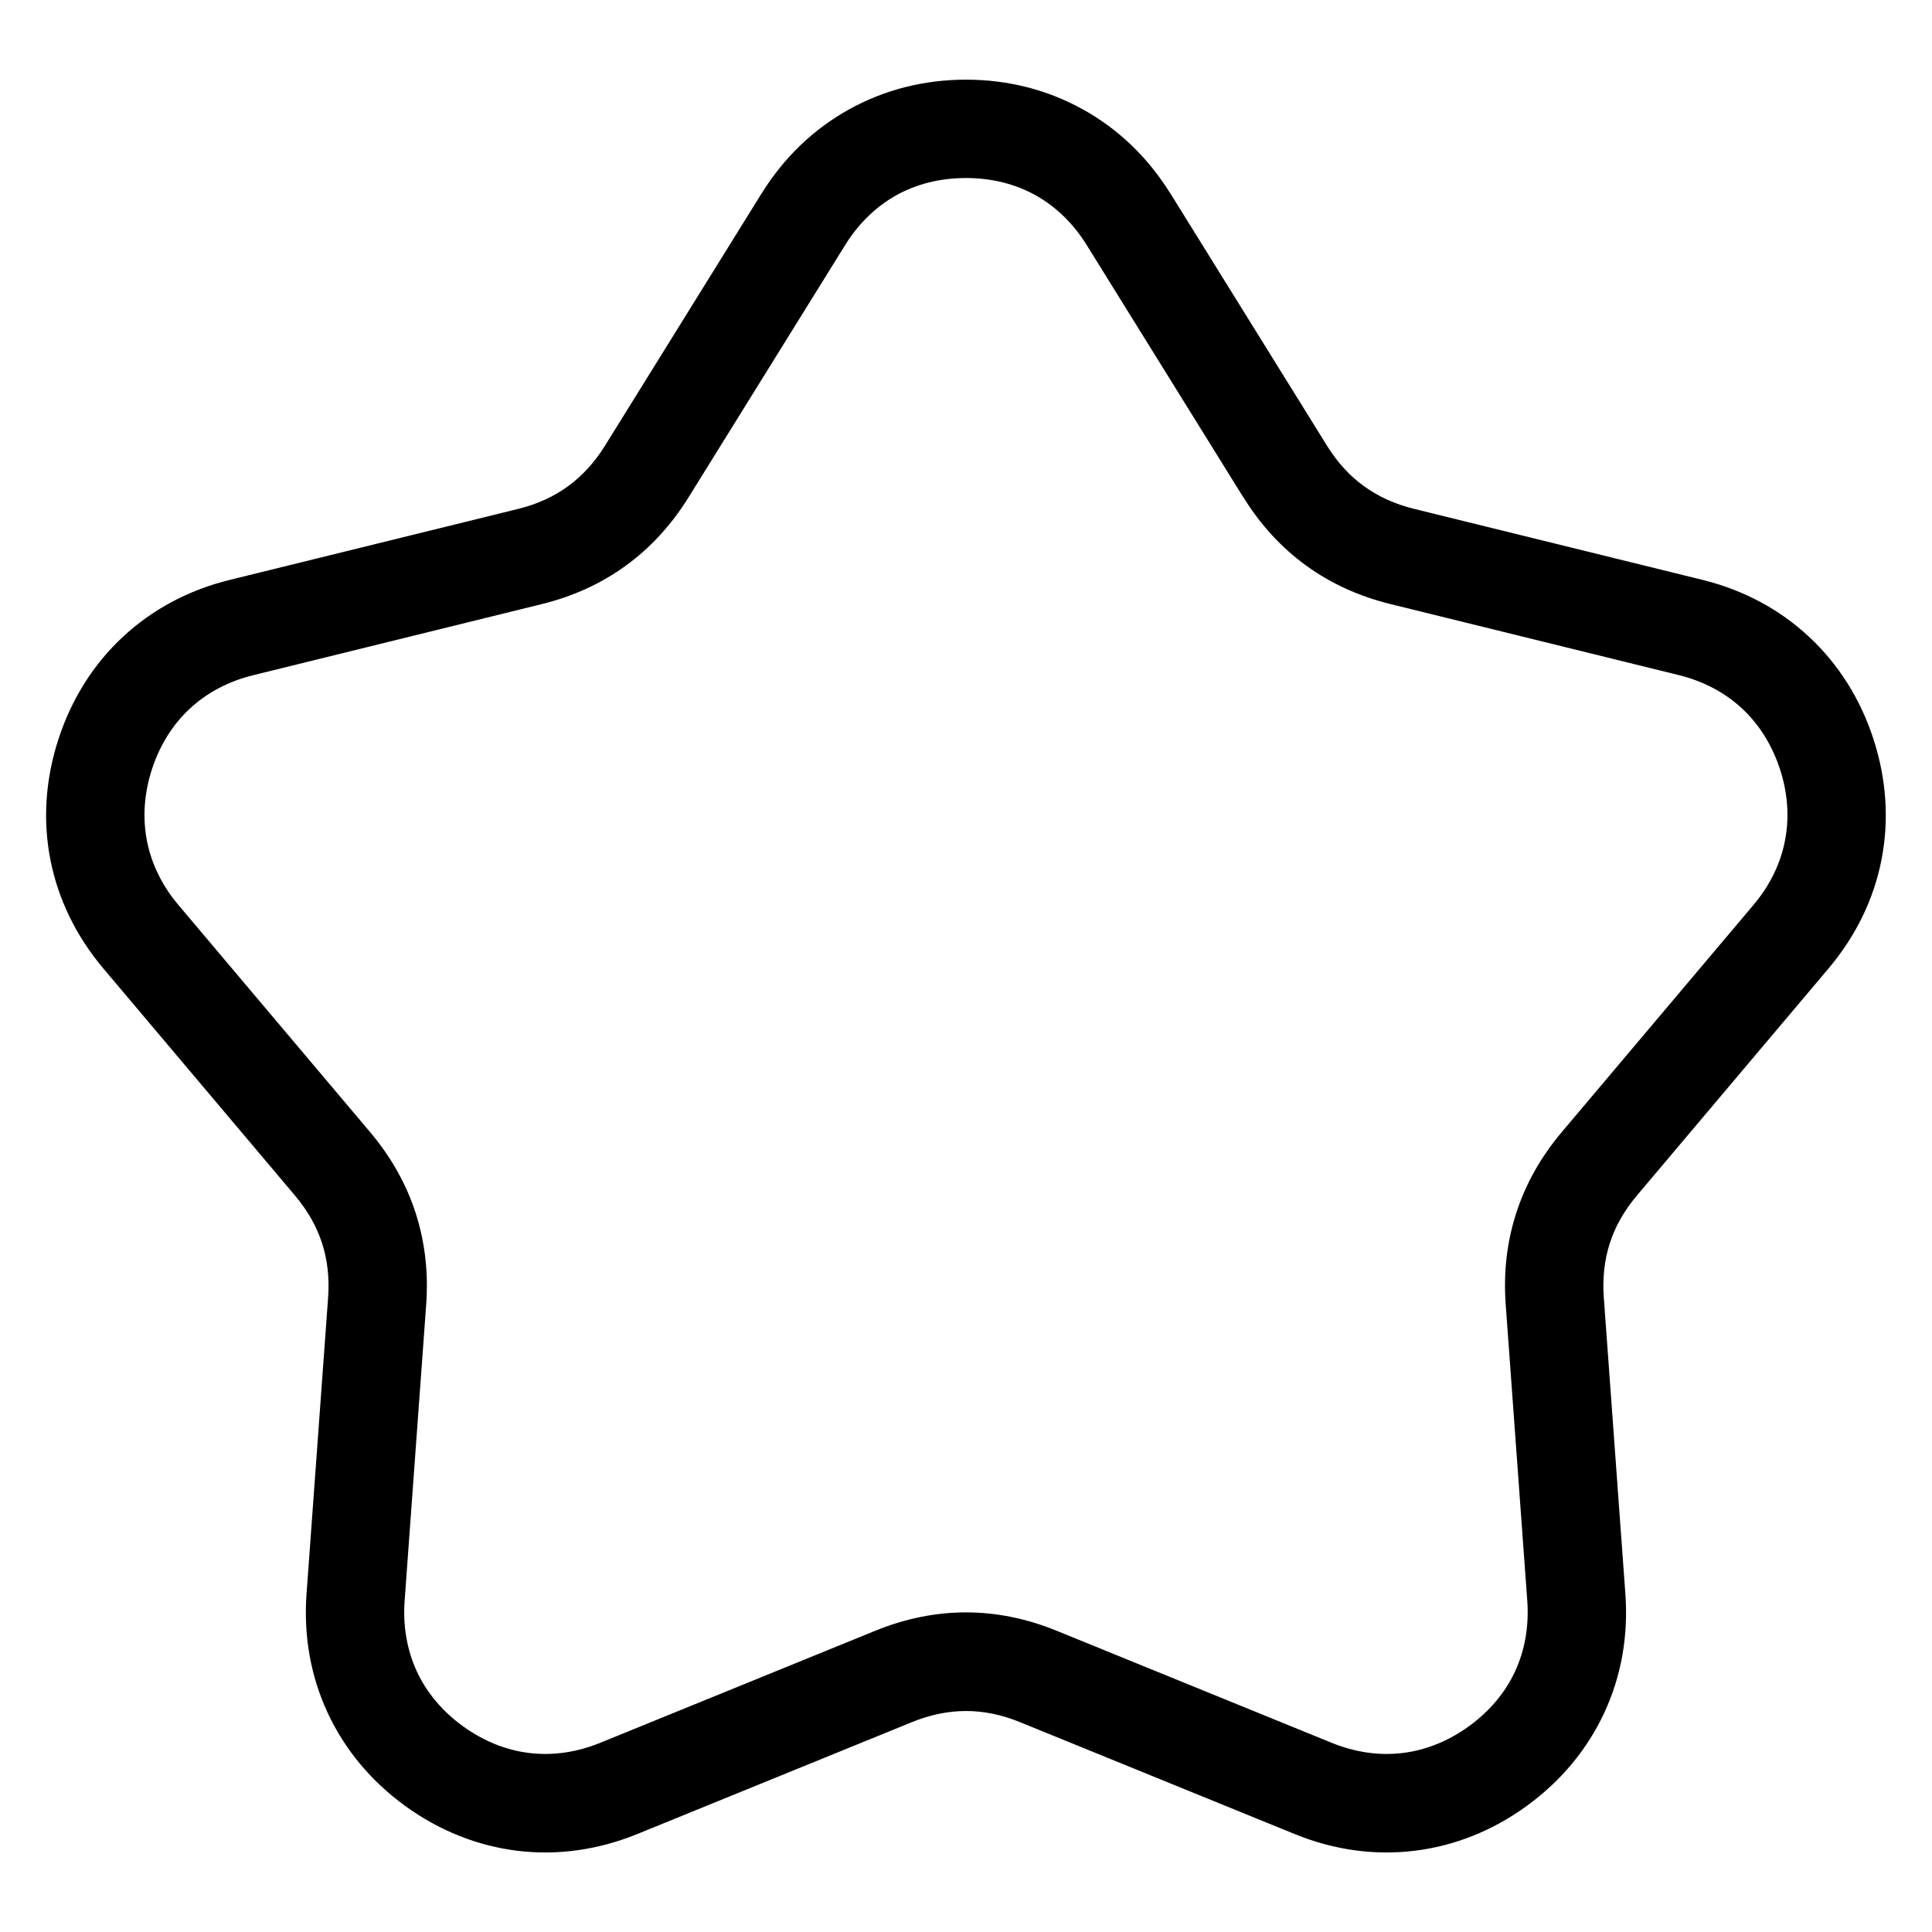 <?xml version="1.0" encoding="UTF-8"?>
<!-- Uploaded to: SVG Repo, www.svgrepo.com, Generator: SVG Repo Mixer Tools -->
<svg fill="#000000" width="800px" height="800px" version="1.1" viewBox="144 144 512 512" xmlns="http://www.w3.org/2000/svg">
 <path d="m454.14 195.22 41.52 66.883c2.734 4.398 5.984 7.981 9.777 10.715 3.809 2.766 8.223 4.777 13.227 6.016l76.434 18.816c10.957 2.691 20.539 7.859 28.293 15.086 7.754 7.211 13.602 16.383 17.094 27.117 3.492 10.746 4.156 21.613 2.133 31.98-2.023 10.383-6.758 20.191-14.055 28.84l-50.77 60.156c-3.324 3.945-5.727 8.148-7.164 12.605-1.438 4.445-1.98 9.266-1.602 14.465l5.715 78.504c0.816 11.23-1.133 21.914-5.594 31.5-4.473 9.629-11.41 18.047-20.539 24.684-9.129 6.637-19.27 10.625-29.805 11.895-10.473 1.27-21.25-0.18-31.68-4.43l-72.898-29.699c-4.793-1.949-9.539-2.918-14.238-2.918-4.699 0-9.461 0.984-14.238 2.918l-72.898 29.699c-10.445 4.246-21.207 5.699-31.68 4.43-10.535-1.285-20.676-5.273-29.805-11.895-9.129-6.637-16.066-15.055-20.539-24.684-4.457-9.598-6.41-20.285-5.594-31.5l5.715-78.504c0.379-5.184-0.168-10.02-1.602-14.449-1.449-4.457-3.84-8.66-7.164-12.605l-50.77-60.156c-7.301-8.645-12.016-18.469-14.055-28.84-2.039-10.367-1.359-21.234 2.133-31.98 3.492-10.715 9.34-19.906 17.094-27.117s17.336-12.379 28.293-15.07l76.434-18.816c5.004-1.223 9.418-3.234 13.227-6.016 3.777-2.75 7.043-6.332 9.777-10.715l41.52-66.883c5.941-9.551 13.816-17.062 23.094-22.219 9.297-5.184 19.844-7.922 31.059-7.922 11.23 0 21.766 2.734 31.059 7.922 9.281 5.152 17.156 12.664 23.094 22.219zm19.391 80.637-41.52-66.883c-3.598-5.789-8.238-10.262-13.602-13.242-5.352-2.977-11.594-4.551-18.426-4.551s-13.074 1.57-18.426 4.551c-5.379 2.992-10.02 7.465-13.602 13.242l-41.52 66.883c-4.535 7.285-10.066 13.316-16.609 18.062-6.516 4.731-13.949 8.133-22.309 10.188l-76.434 18.832c-6.574 1.617-12.258 4.656-16.777 8.855-4.519 4.203-7.965 9.656-10.051 16.098-2.086 6.422-2.492 12.863-1.316 18.922 1.18 6.074 3.988 11.863 8.344 17.02l50.77 60.156c5.547 6.574 9.566 13.695 12.062 21.371 2.492 7.691 3.445 15.824 2.828 24.348l-5.715 78.504c-0.484 6.785 0.648 13.148 3.25 18.758 2.586 5.562 6.695 10.504 12.184 14.48 5.488 3.977 11.457 6.363 17.562 7.106 6.152 0.754 12.559-0.137 18.832-2.691l72.898-29.699c7.949-3.234 15.977-4.867 24.031-4.867 8.055 0 16.066 1.617 24.031 4.867l72.898 29.699c6.289 2.555 12.68 3.445 18.832 2.691 6.106-0.742 12.078-3.129 17.562-7.106 5.488-3.977 9.598-8.918 12.184-14.48 2.602-5.609 3.734-11.969 3.25-18.758l-5.715-78.504c-0.621-8.523 0.316-16.656 2.828-24.348 2.492-7.68 6.516-14.812 12.062-21.387l50.77-60.156c4.352-5.152 7.164-10.941 8.344-17.02 1.195-6.074 0.785-12.516-1.316-18.938-2.102-6.438-5.547-11.895-10.051-16.098-4.519-4.203-10.203-7.238-16.777-8.855l-76.434-18.832c-8.359-2.055-15.793-5.457-22.309-10.188-6.543-4.746-12.078-10.777-16.609-18.062z"/>
</svg>